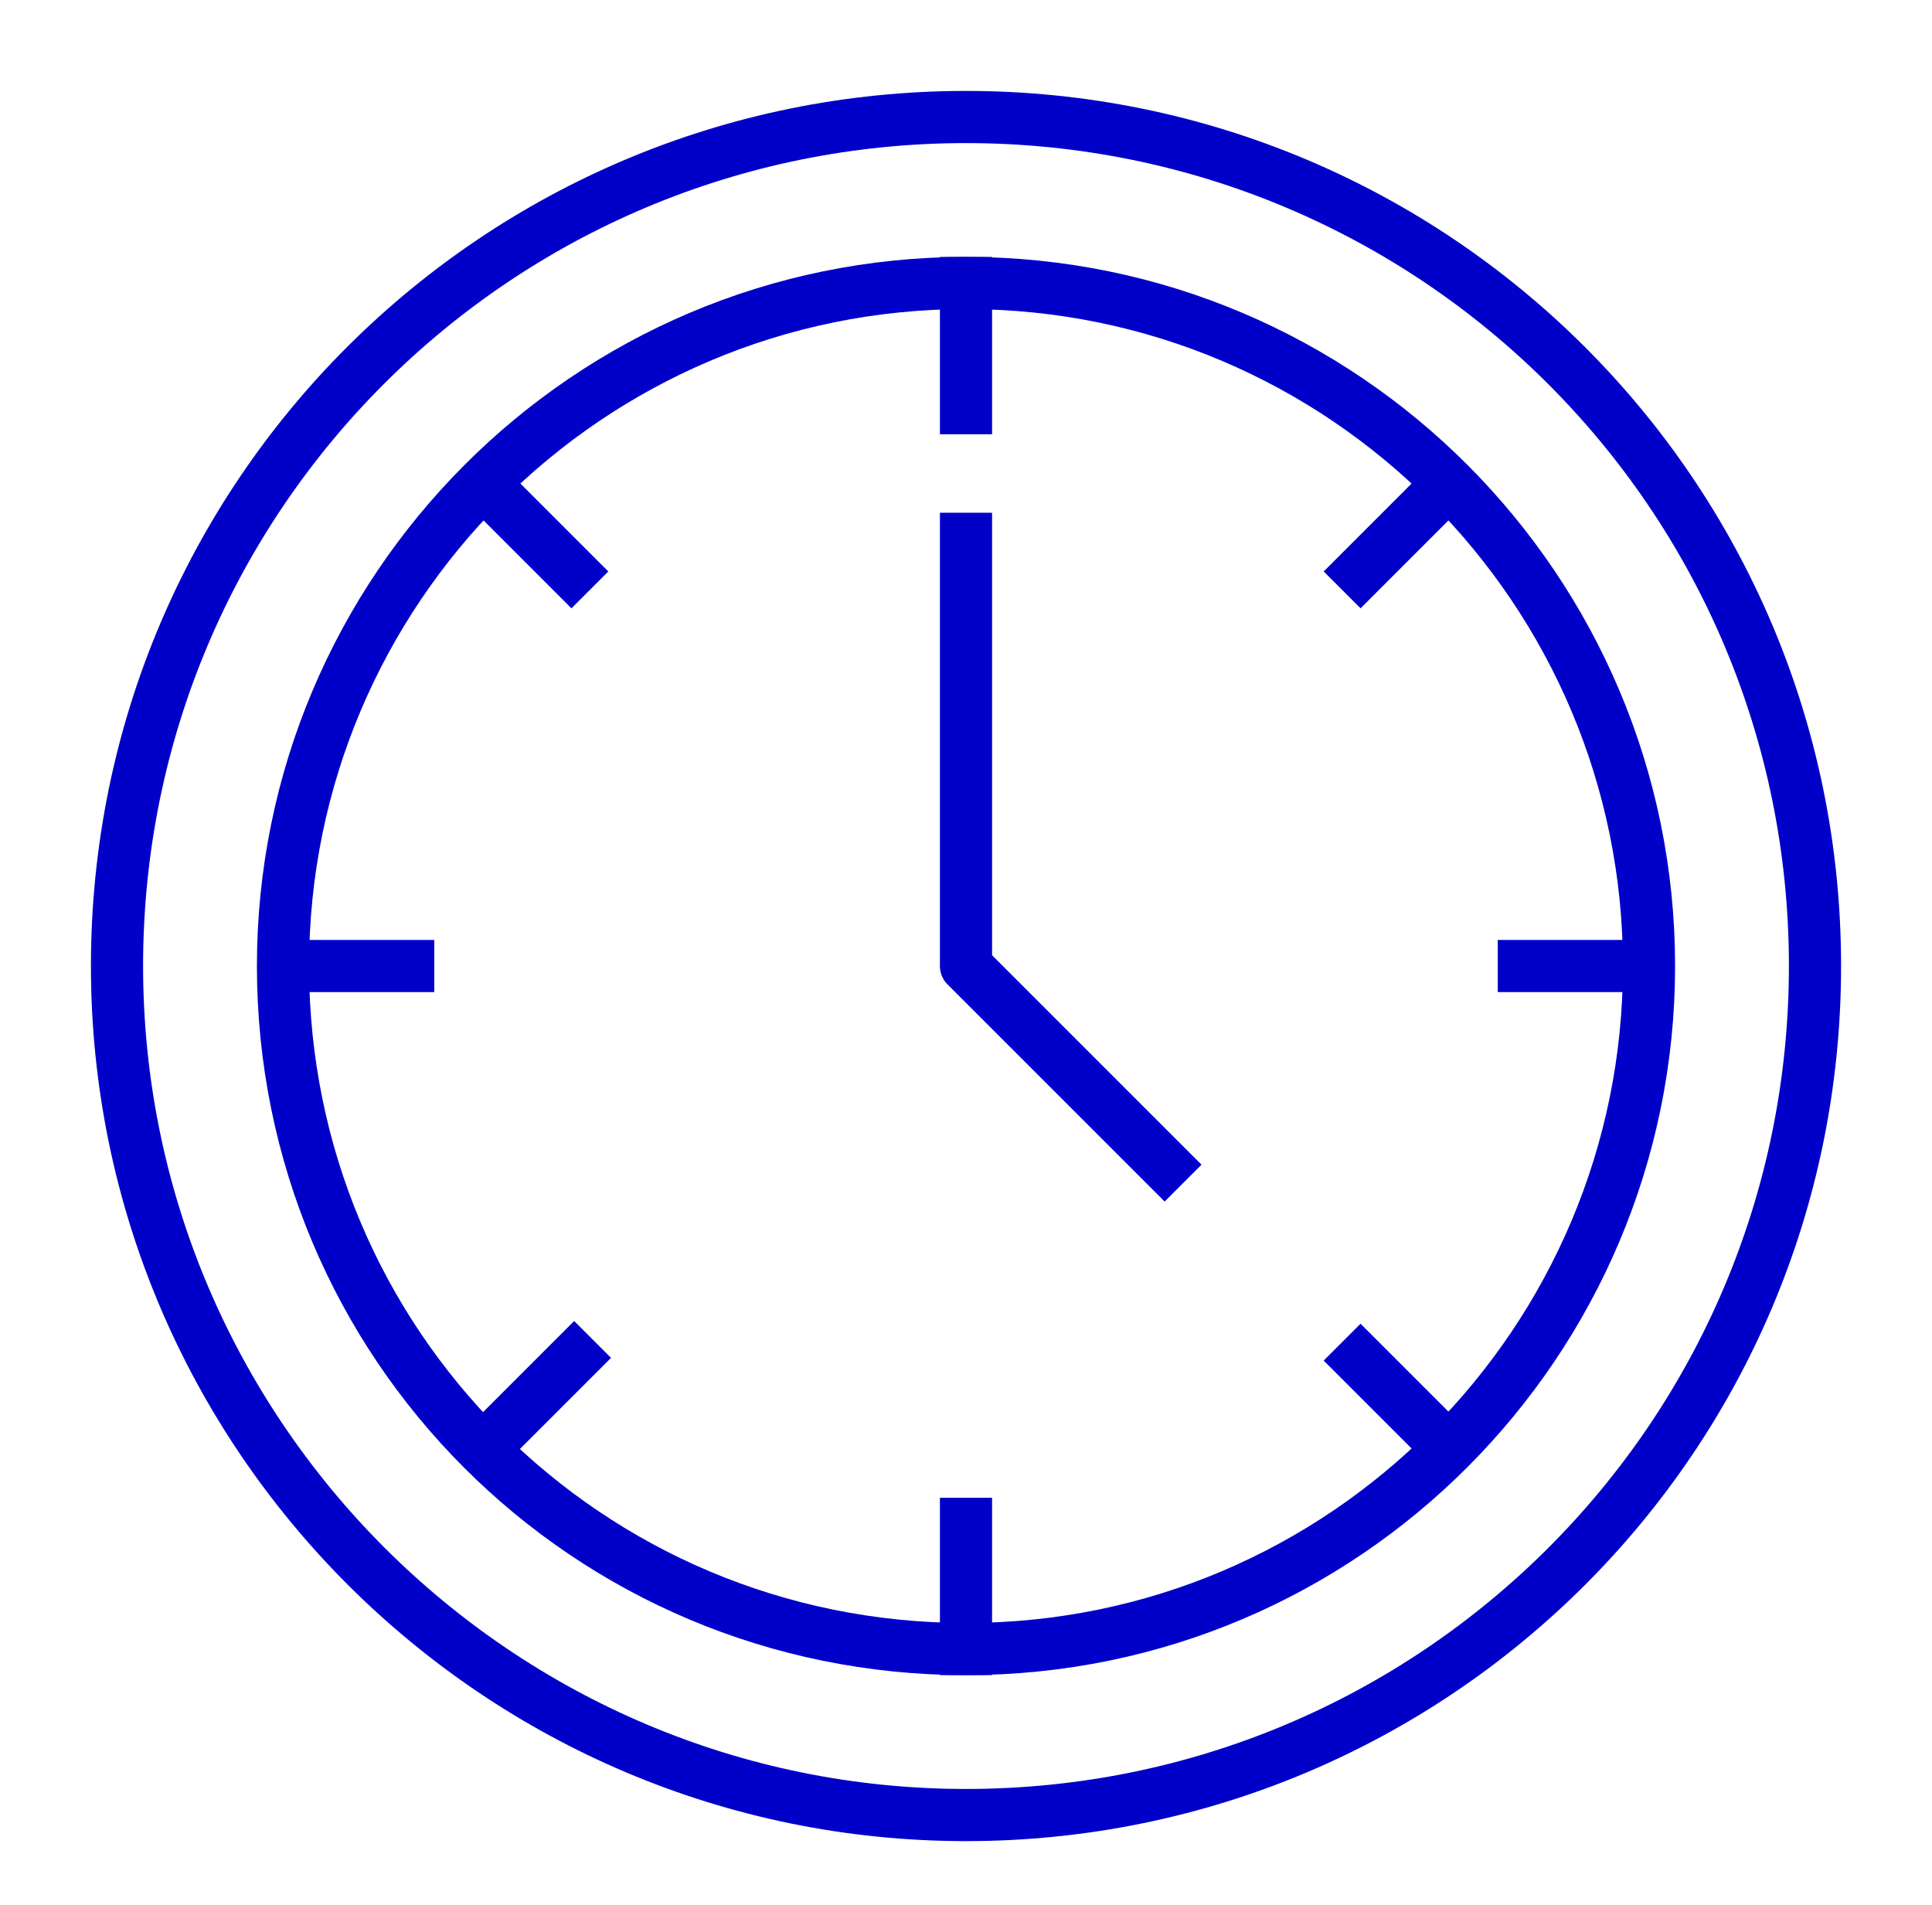 <?xml version="1.0" encoding="utf-8"?>
<!-- Generator: Adobe Illustrator 27.1.1, SVG Export Plug-In . SVG Version: 6.00 Build 0)  -->
<svg version="1.1" id="Layer_1" xmlns="http://www.w3.org/2000/svg" xmlns:xlink="http://www.w3.org/1999/xlink" x="0px" y="0px"
	 viewBox="0 0 71 70" style="enable-background:new 0 0 71 70;" xml:space="preserve">
<style type="text/css">
	.st0{fill:none;stroke:#0000C9;stroke-width:1.917;stroke-linecap:square;stroke-linejoin:round;}
</style>
<g>
	<g transform="translate(-97 -64)">
		<g>
			<g>
				<g>
					<g>
						<g>
							<g>
								<path class="st0" d="M163.7,99.5c0,17.3-14,31.2-31.2,31.2s-31.2-14-31.2-31.2c0-17.3,14-31.2,31.2-31.2
									S163.7,82.2,163.7,99.5z"/>
								<path class="st0" d="M157.6,99.5c0,13.8-11.2,25.1-25.1,25.1s-25.1-11.2-25.1-25.1c0-13.8,11.2-25.1,25.1-25.1
									S157.6,85.7,157.6,99.5z"/>
								<path class="st0" d="M114.8,117.2l3.3-3.3"/>
								<path class="st0" d="M132.5,74.4v4.6"/>
								<path class="st0" d="M114.8,81.8L118,85"/>
								<path class="st0" d="M150.2,117.2L147,114"/>
								<path class="st0" d="M156.9,99.5h-3.9"/>
								<path class="st0" d="M150.2,81.8L147,85"/>
								<path class="st0" d="M132.5,124.6v-4.6"/>
								<path class="st0" d="M107.9,99.5h4.1"/>
								<path class="st0" d="M139.8,106.8l-7.3-7.3V83.8"/>
							</g>
						</g>
					</g>
				</g>
			</g>
		</g>
	</g>
</g>
</svg>
